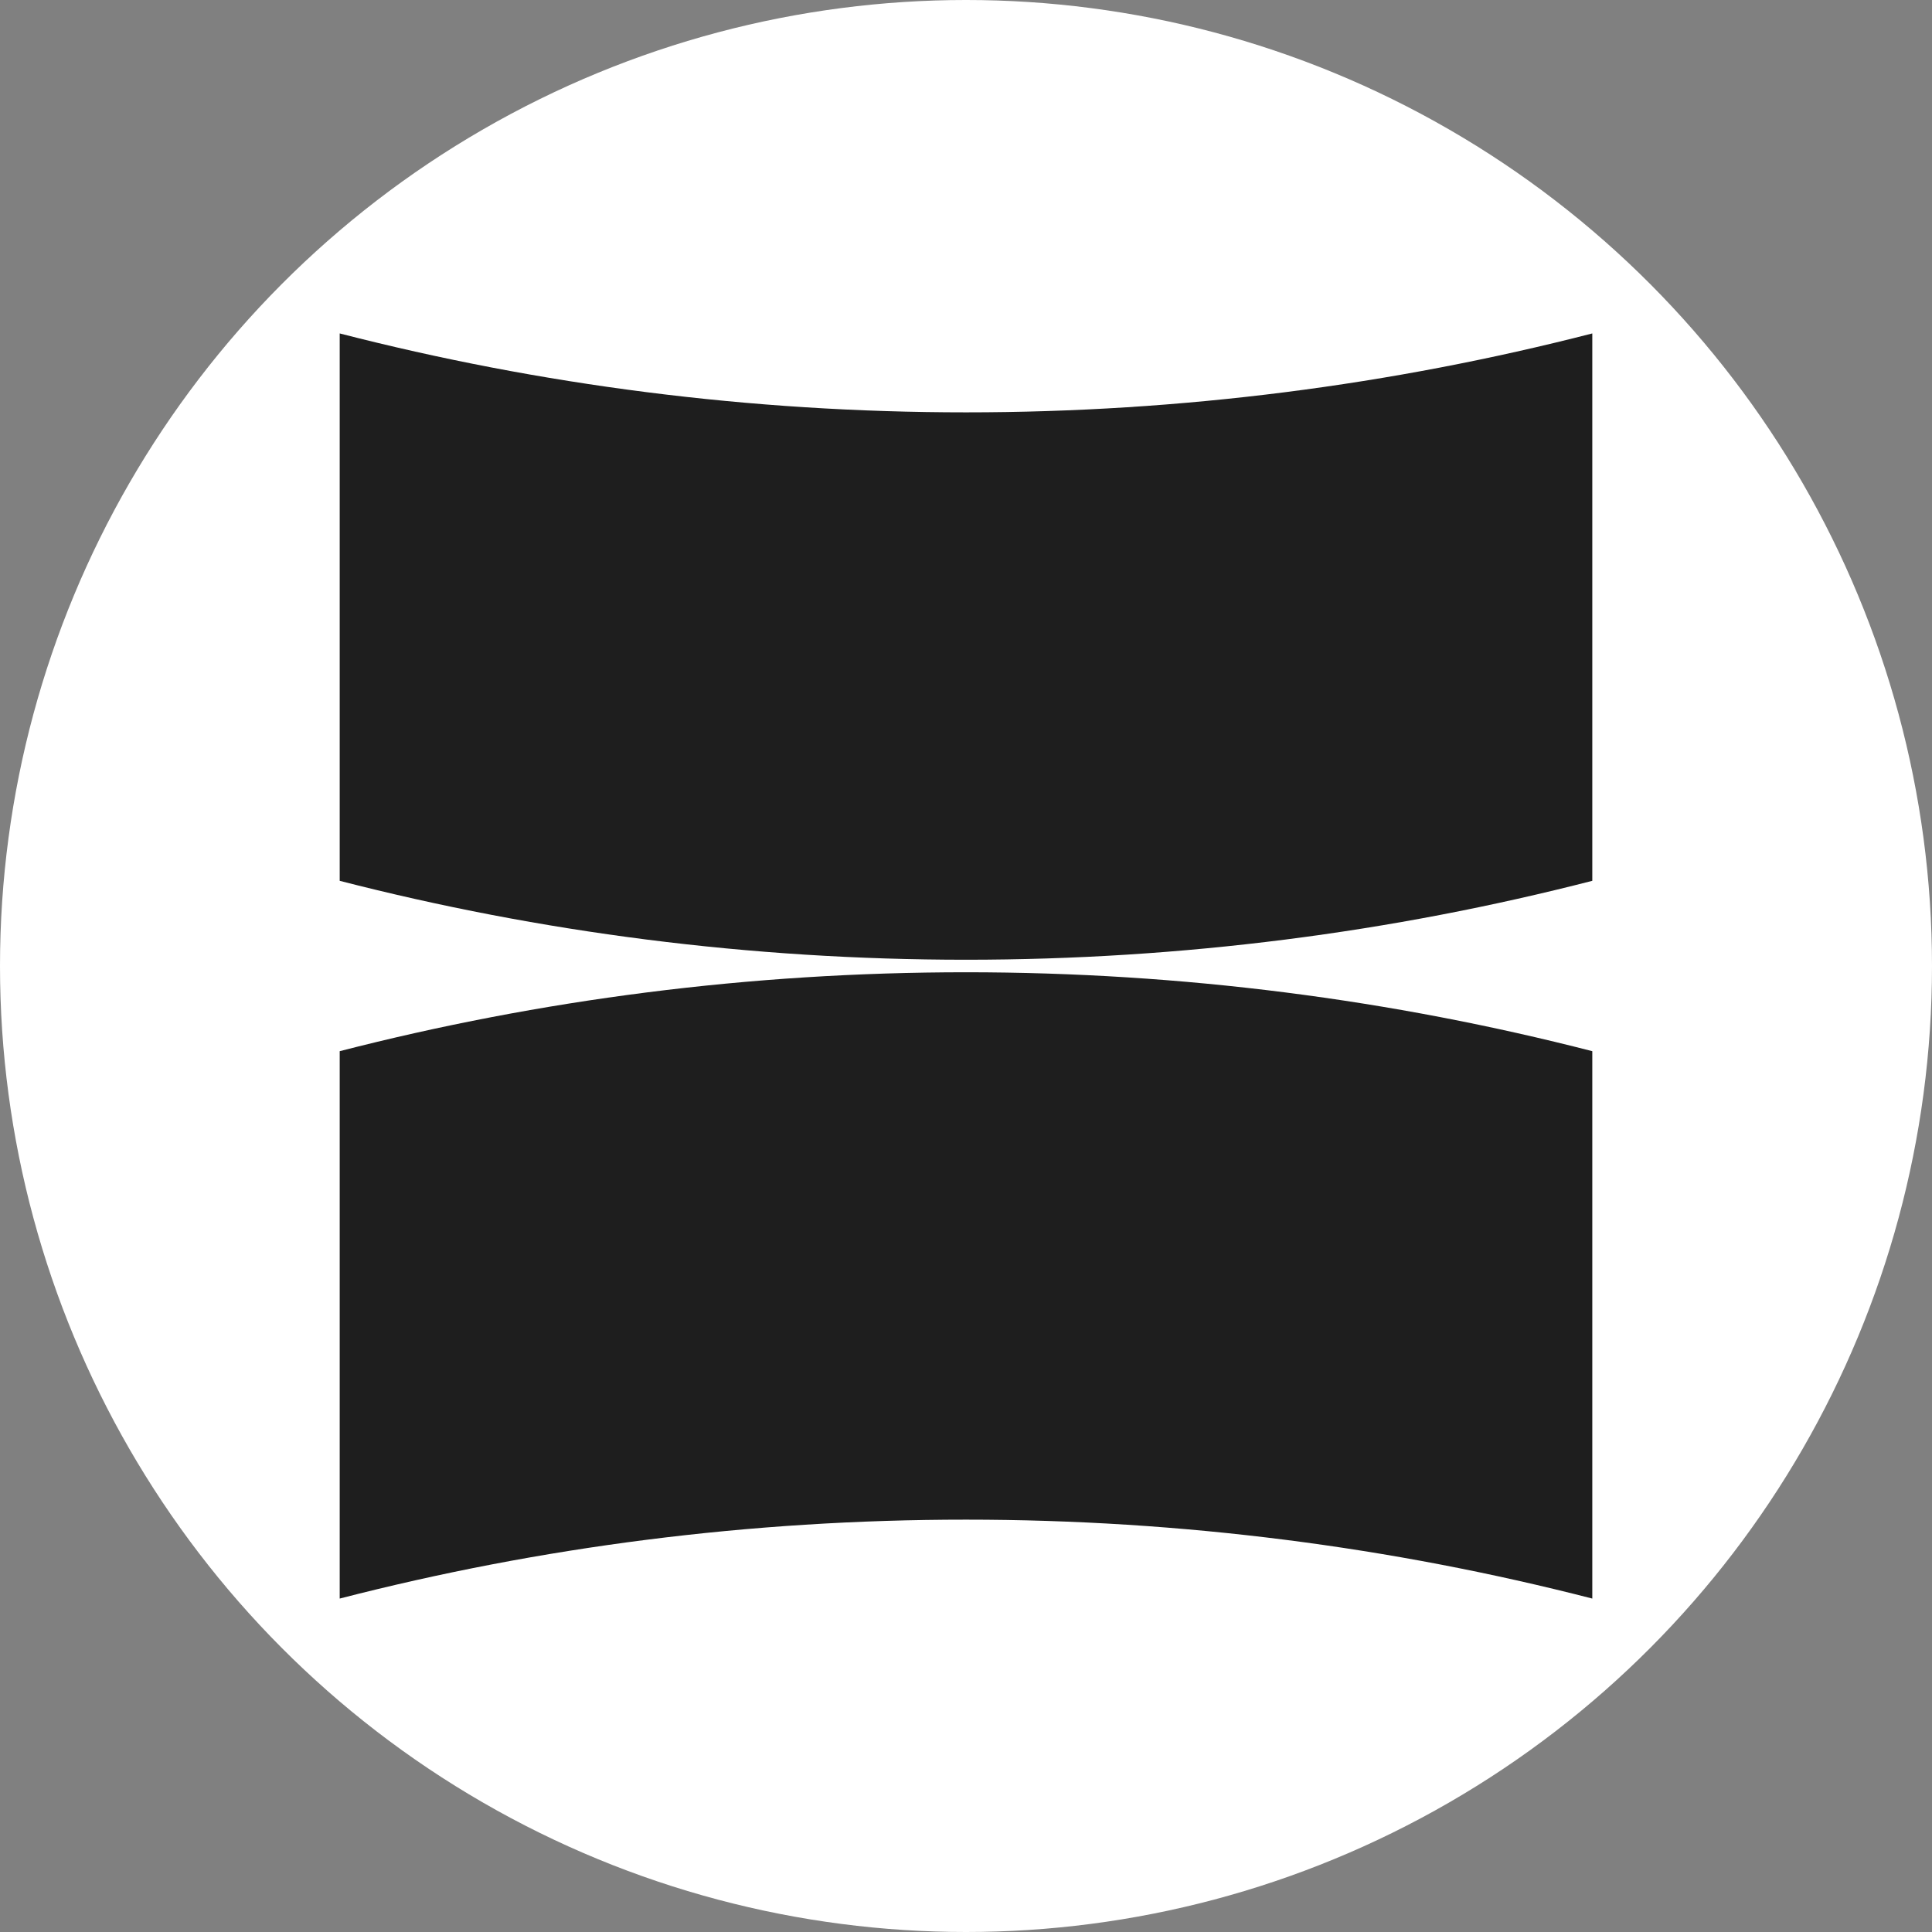 <?xml version="1.0" encoding="utf-8"?>
<!-- Generator: Adobe Illustrator 27.8.1, SVG Export Plug-In . SVG Version: 6.00 Build 0)  -->
<svg version="1.1" id="Layer_1" xmlns="http://www.w3.org/2000/svg" xmlns:xlink="http://www.w3.org/1999/xlink" x="0px" y="0px"
	 viewBox="0 0 1542.4 1542.4" style="enable-background:new 0 0 1542.4 1542.4;" xml:space="preserve">
<rect x="0" y="0" width="1542.4" height="1542.4" fill="#808080" stroke="none"/>
<style type="text/css">
	.st0{fill:#FFFFFF;}
	.st1{fill:#1E1E1E;}
</style>
<circle class="st0" cx="771.2" cy="771.2" r="771.2"/>
<g>
	<g>
		<g>
			<path class="st1" d="M1271.2,266.2v437c-159.8,41.1-327.4,63-500,63c-172.7,0-340.2-21.9-500-63v-437c159.8,41.1,327.3,63,500,63
				C943.8,329.2,1111.4,307.3,1271.2,266.2z"/>
		</g>
	</g>
	<g>
		<path class="st1" d="M271.2,1276.2v-437c159.8-41.1,327.4-63,500-63c172.7,0,340.2,21.9,500,63v437c-159.8-41.1-327.3-63-500-63
			S431,1235,271.2,1276.2z"/>
	</g>
</g>
</svg>
